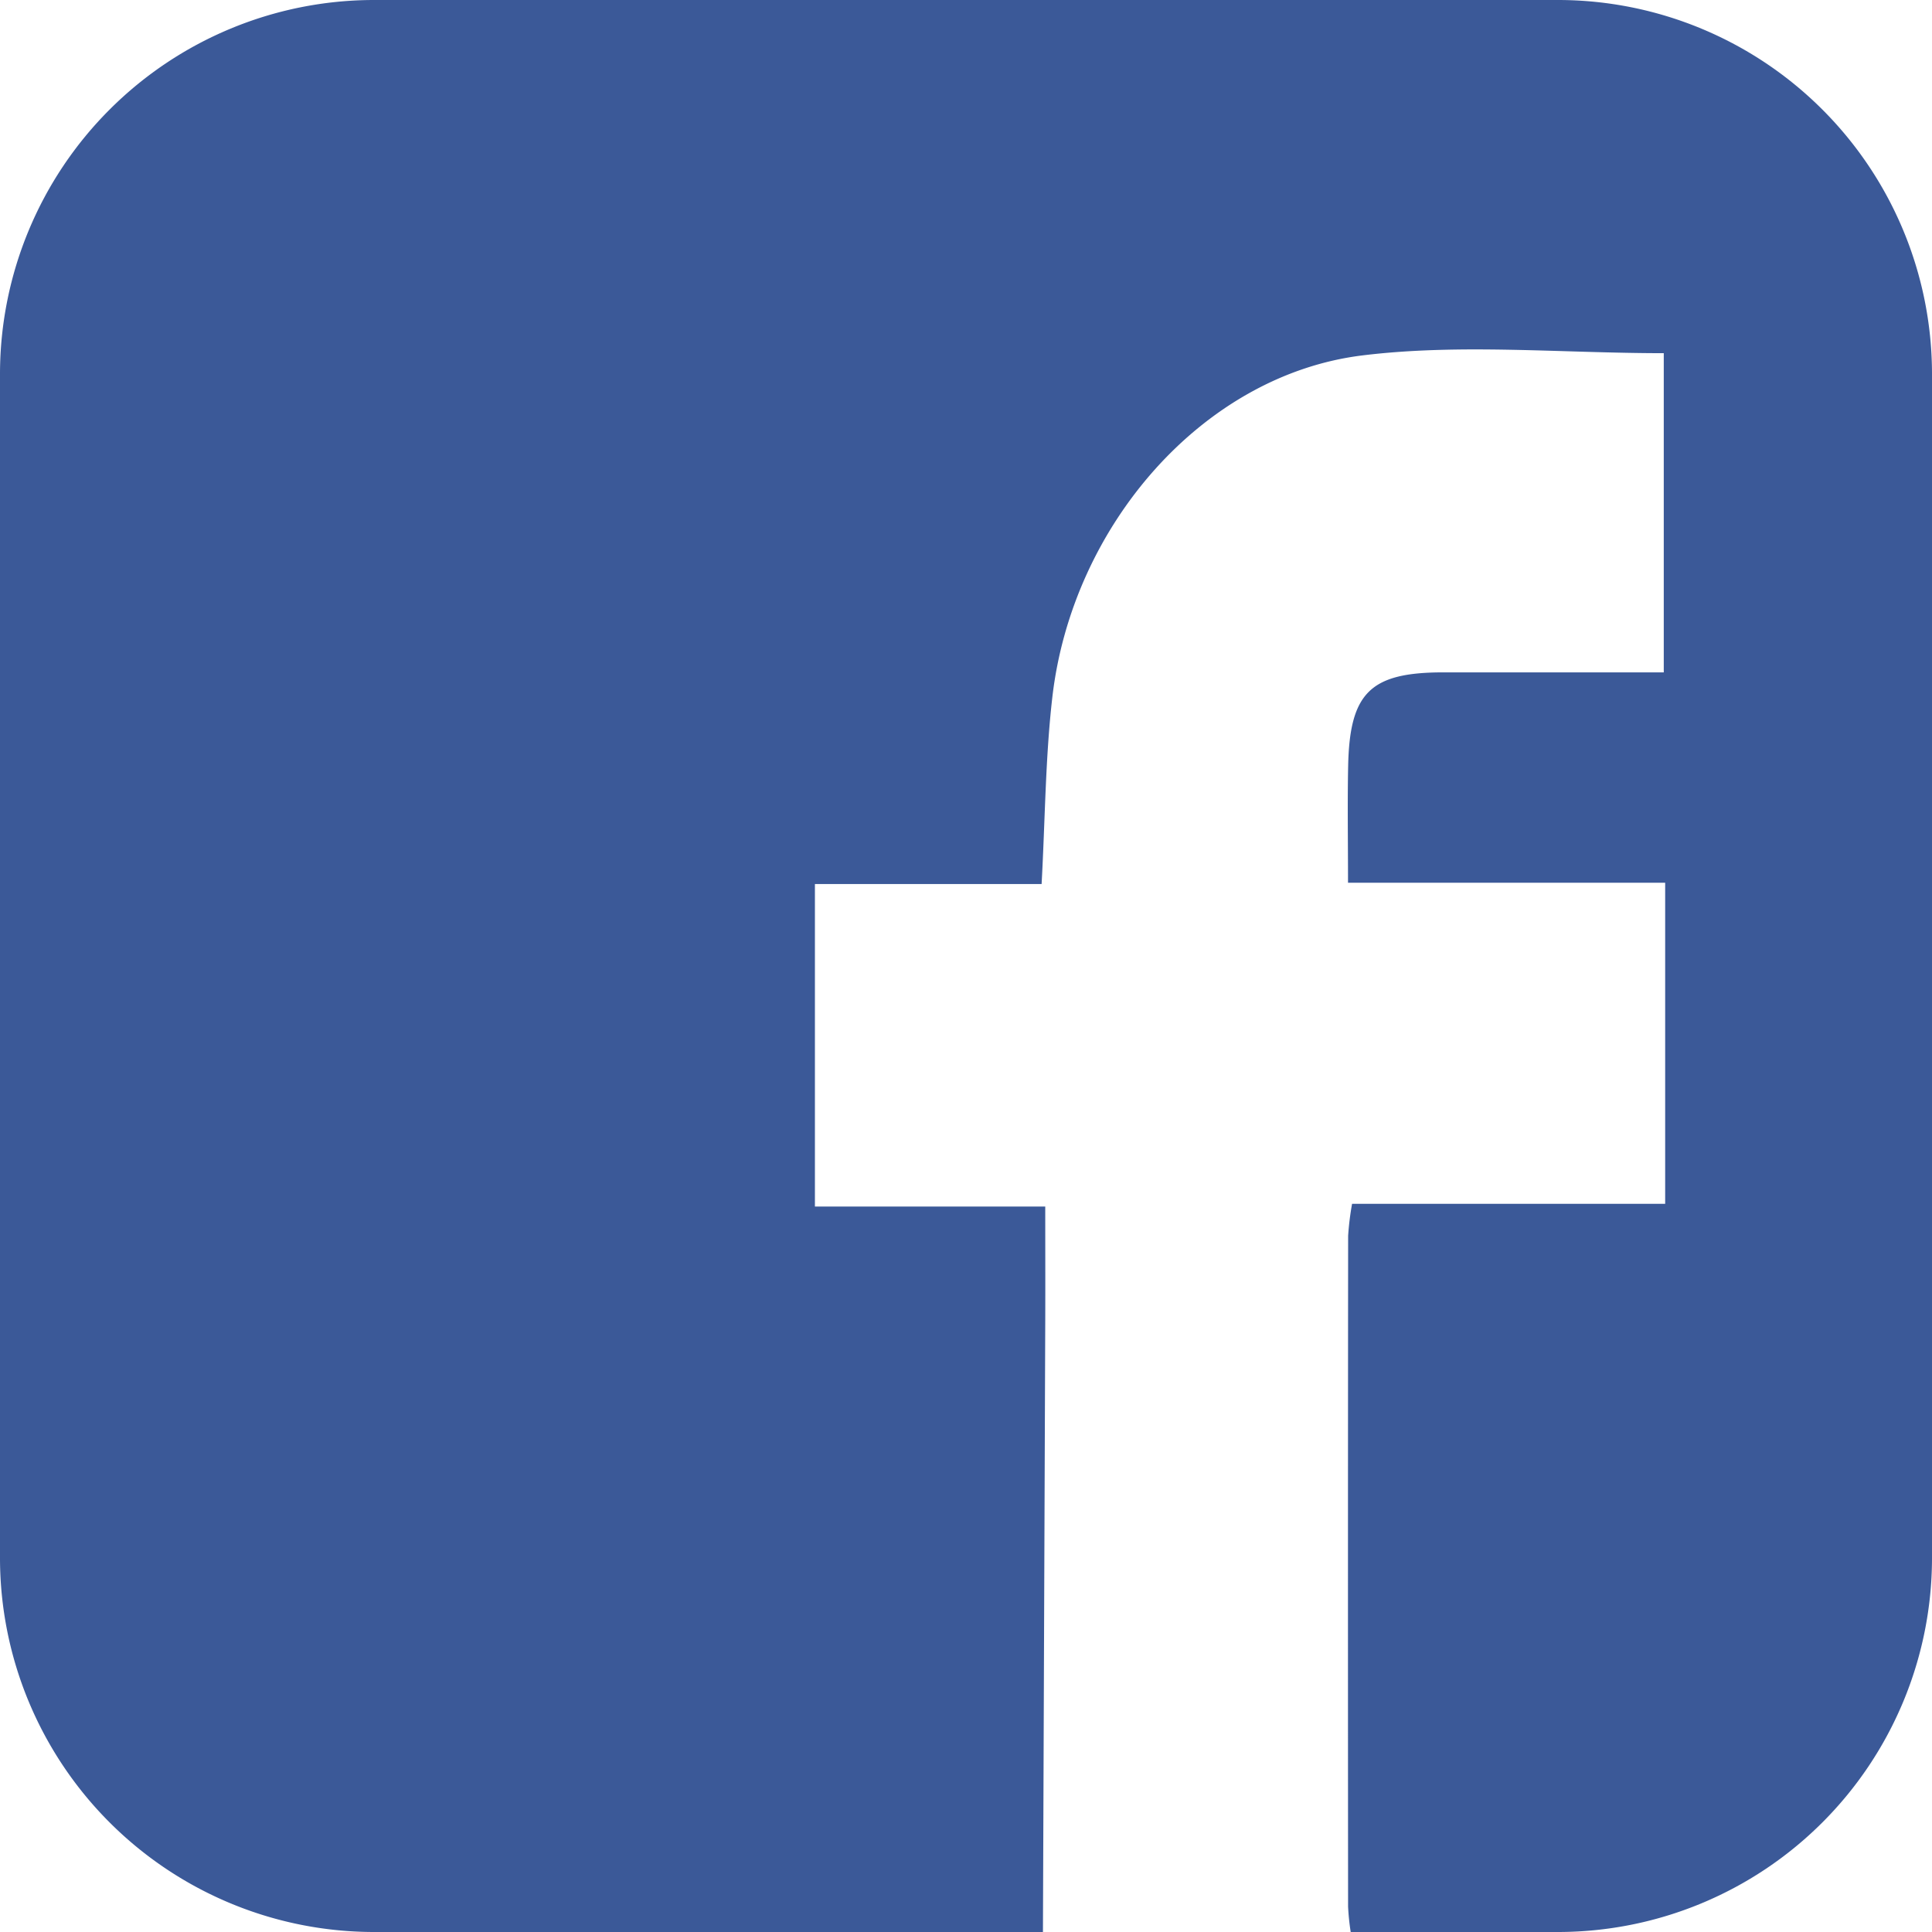 <svg id="Calque_1" data-name="Calque 1" xmlns="http://www.w3.org/2000/svg" viewBox="0 0 226 226">
  <defs>
    <style>
      .cls-1 {
        fill: #3b5998;
      }
    </style>
  </defs>
  <title>logo facebook</title>
  <path class="cls-1" d="M354.359,263.89H215.641A43.769,43.769,0,0,0,172,307.53V446.249a43.769,43.769,0,0,0,43.641,43.641H294q.136-35.726.27-71.451c.016-4.306,0-8.613,0-13.409H267.326V367.3h26.519c.416-7.657.442-14.8,1.254-21.846,2.313-20.079,17.629-37.7,36.274-39.989,11.467-1.407,23.247-.26,35.25-.26v37.337q-12.895,0-25.828,0c-8.485.009-10.915,2.372-11.092,10.937-.089,4.311-.016,8.625-.016,13.669h37.1v37.564H330.161a33.544,33.544,0,0,0-.46,3.739q-.035,39.237-.006,78.474A28.216,28.216,0,0,0,330,489.89h24.359A43.769,43.769,0,0,0,398,446.249V307.53A43.769,43.769,0,0,0,354.359,263.89Z" transform="translate(-172 -263.89)"/>
</svg>
